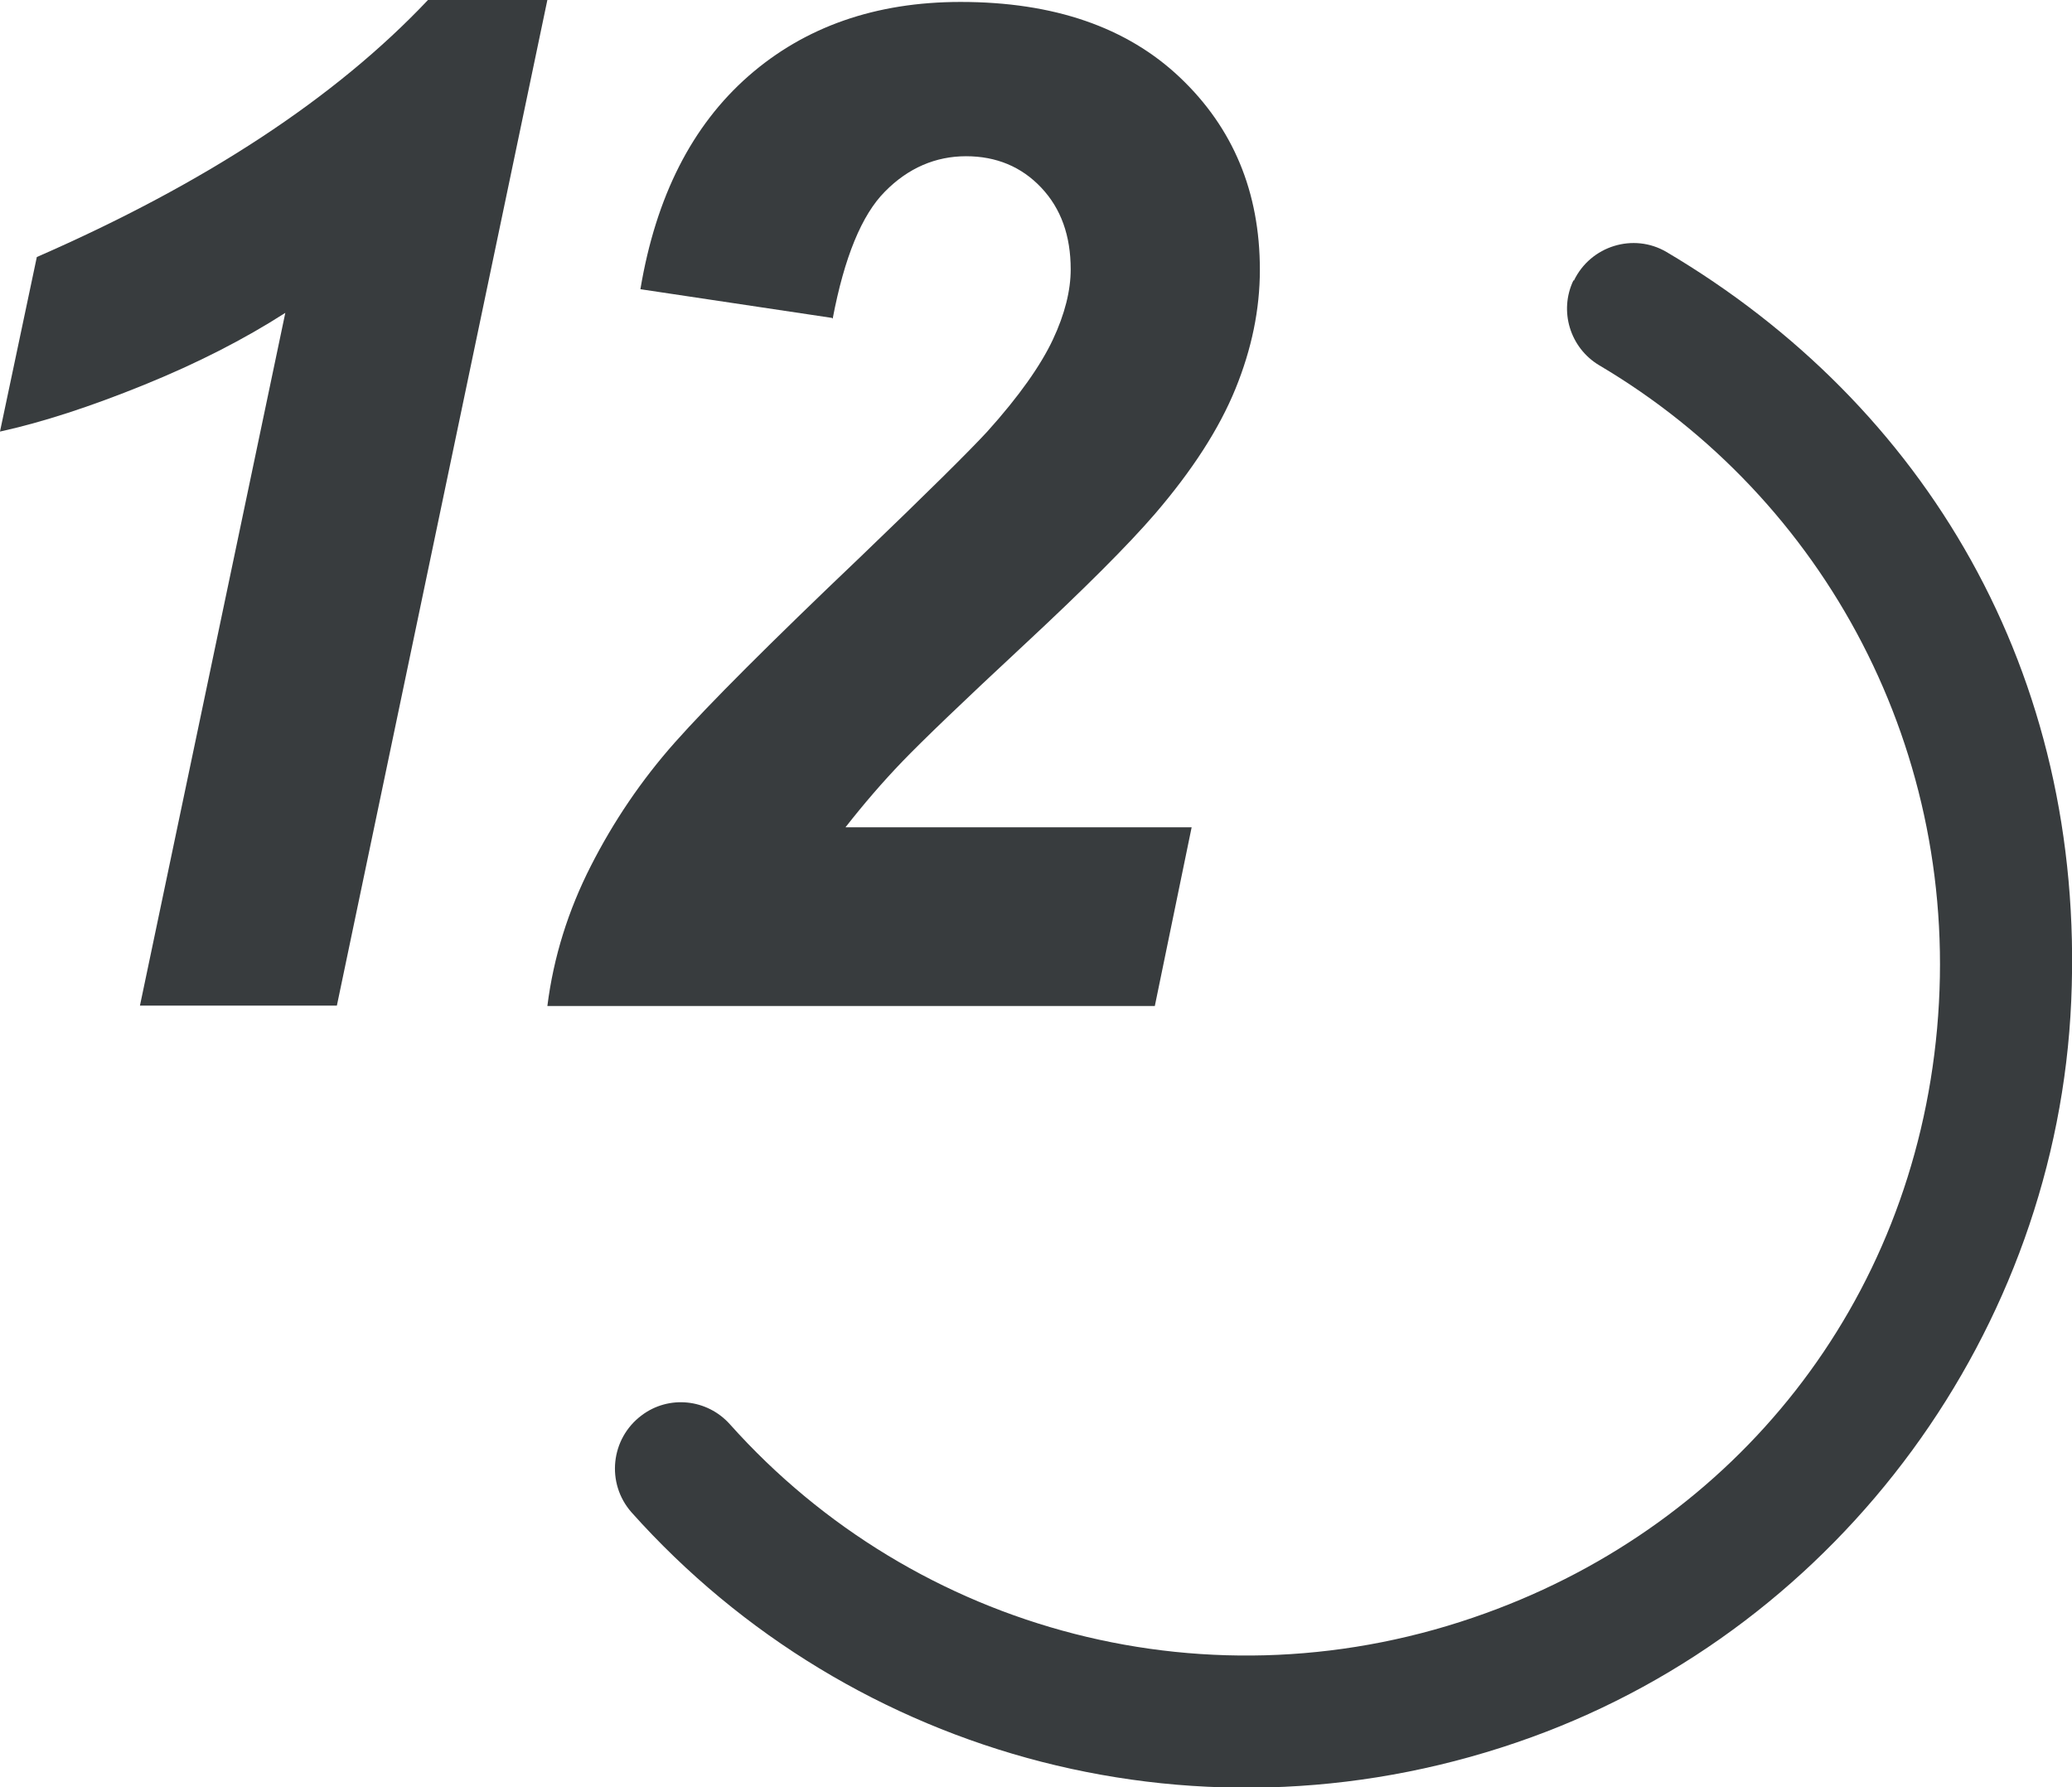 <?xml version="1.0" encoding="UTF-8"?>
<svg id="_图层_2" data-name="图层 2" xmlns="http://www.w3.org/2000/svg" viewBox="0 0 53.45 46.1">
  <defs>
    <style>
      .cls-1 {
        fill: #383c3e;
      }
    </style>
  </defs>
  <g id="_图层_1-2" data-name="图层 1">
    <g>
      <g>
        <path class="cls-1" d="m0,11.13l.95-4.5C5.3,4.73,8.66,2.52,11.04,0h3.08l-5.43,25.94H3.61l3.75-17.87c-1.06.68-2.27,1.3-3.65,1.86-1.38.56-2.61.96-3.7,1.2Z"/>
        <path class="cls-1" d="m21.46,8.2l-4.94-.74c.4-2.39,1.33-4.22,2.79-5.5C20.76.69,22.59.05,24.78.05c2.4,0,4.29.65,5.66,1.95s2.06,2.95,2.06,4.96c0,1.02-.21,2.04-.63,3.07-.42,1.03-1.11,2.1-2.08,3.23-.69.8-1.82,1.93-3.39,3.39s-2.61,2.46-3.12,2.99-1,1.1-1.47,1.7h8.93l-.95,4.61h-15.67c.16-1.27.54-2.47,1.12-3.61s1.3-2.21,2.17-3.19c.87-.98,2.46-2.57,4.77-4.77,1.73-1.66,2.83-2.75,3.29-3.25.82-.91,1.38-1.71,1.69-2.37s.46-1.27.46-1.81c0-.87-.25-1.57-.76-2.11s-1.16-.81-1.94-.81-1.49.3-2.09.91c-.6.6-1.05,1.7-1.35,3.28Z"/>
      </g>
      <path class="cls-1" d="m40.59,7.23h0c-.38.79-.09,1.74.66,2.19,5.84,3.45,9.36,9.99,8.72,17.11s-5.22,12.76-11.64,15.08c-7.08,2.57-14.72.48-19.5-4.87-.59-.66-1.58-.76-2.28-.23h0c-.8.6-.92,1.75-.26,2.5,5.69,6.37,14.79,8.86,23.22,5.8,7.99-2.9,13.55-10.5,13.92-18.99s-3.78-15.38-10.44-19.32c-.85-.5-1.96-.16-2.39.74Z"/>
    </g>
  </g>
</svg>